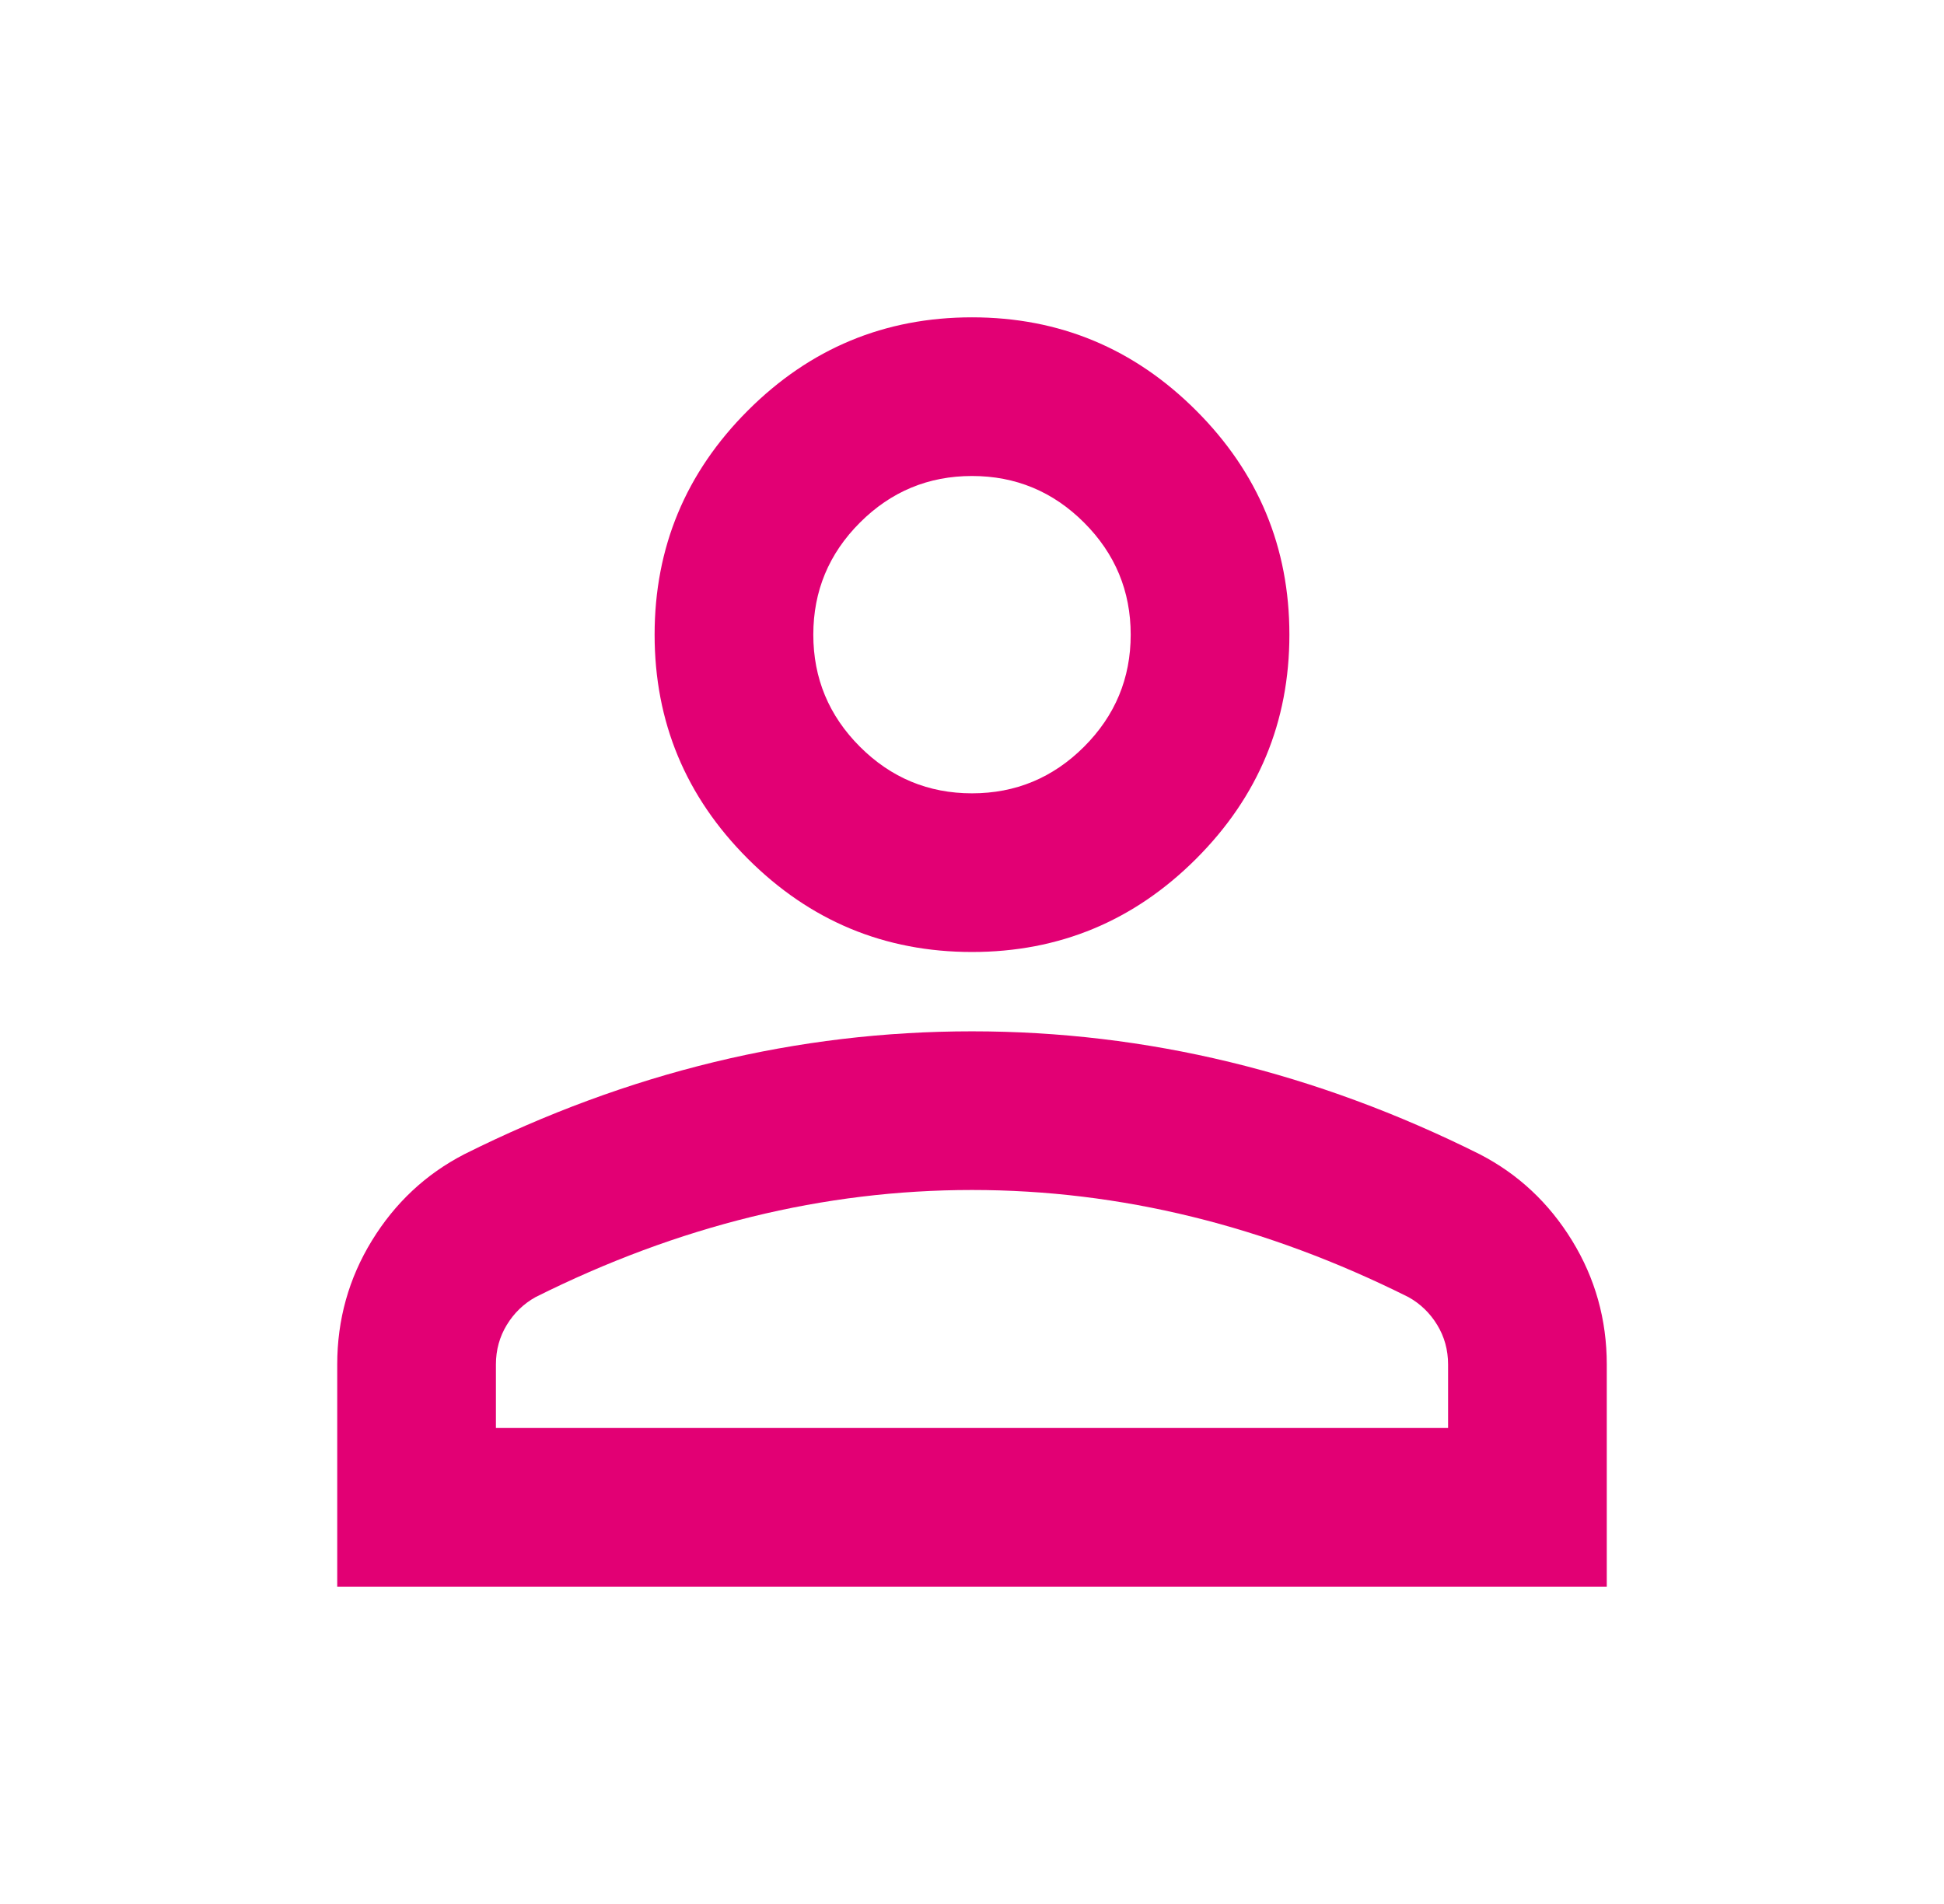 <svg width="49" height="48" viewBox="0 0 49 48" fill="none" xmlns="http://www.w3.org/2000/svg">
<path d="M24.5 24C22.3 24 20.417 23.217 18.85 21.65C17.283 20.083 16.5 18.2 16.5 16C16.5 13.8 17.283 11.917 18.85 10.35C20.417 8.783 22.3 8 24.5 8C26.7 8 28.583 8.783 30.15 10.35C31.717 11.917 32.5 13.8 32.5 16C32.5 18.2 31.717 20.083 30.15 21.65C28.583 23.217 26.7 24 24.5 24ZM8.5 40V34.4C8.5 33.267 8.792 32.225 9.375 31.275C9.958 30.325 10.733 29.6 11.7 29.1C13.767 28.067 15.867 27.292 18 26.775C20.133 26.258 22.3 26 24.5 26C26.7 26 28.867 26.258 31 26.775C33.133 27.292 35.233 28.067 37.3 29.1C38.267 29.6 39.042 30.325 39.625 31.275C40.208 32.225 40.5 33.267 40.5 34.4V40H8.5ZM12.5 36H36.5V34.4C36.5 34.033 36.408 33.7 36.225 33.4C36.042 33.1 35.8 32.867 35.5 32.7C33.7 31.8 31.883 31.125 30.05 30.675C28.217 30.225 26.367 30 24.5 30C22.633 30 20.783 30.225 18.95 30.675C17.117 31.125 15.3 31.8 13.5 32.7C13.2 32.867 12.958 33.1 12.775 33.4C12.592 33.7 12.5 34.033 12.5 34.4V36ZM24.5 20C25.6 20 26.542 19.608 27.325 18.825C28.108 18.042 28.5 17.1 28.5 16C28.5 14.9 28.108 13.958 27.325 13.175C26.542 12.392 25.6 12 24.5 12C23.4 12 22.458 12.392 21.675 13.175C20.892 13.958 20.5 14.9 20.5 16C20.5 17.1 20.892 18.042 21.675 18.825C22.458 19.608 23.4 20 24.5 20Z" fill="#E20074"/>
</svg>
